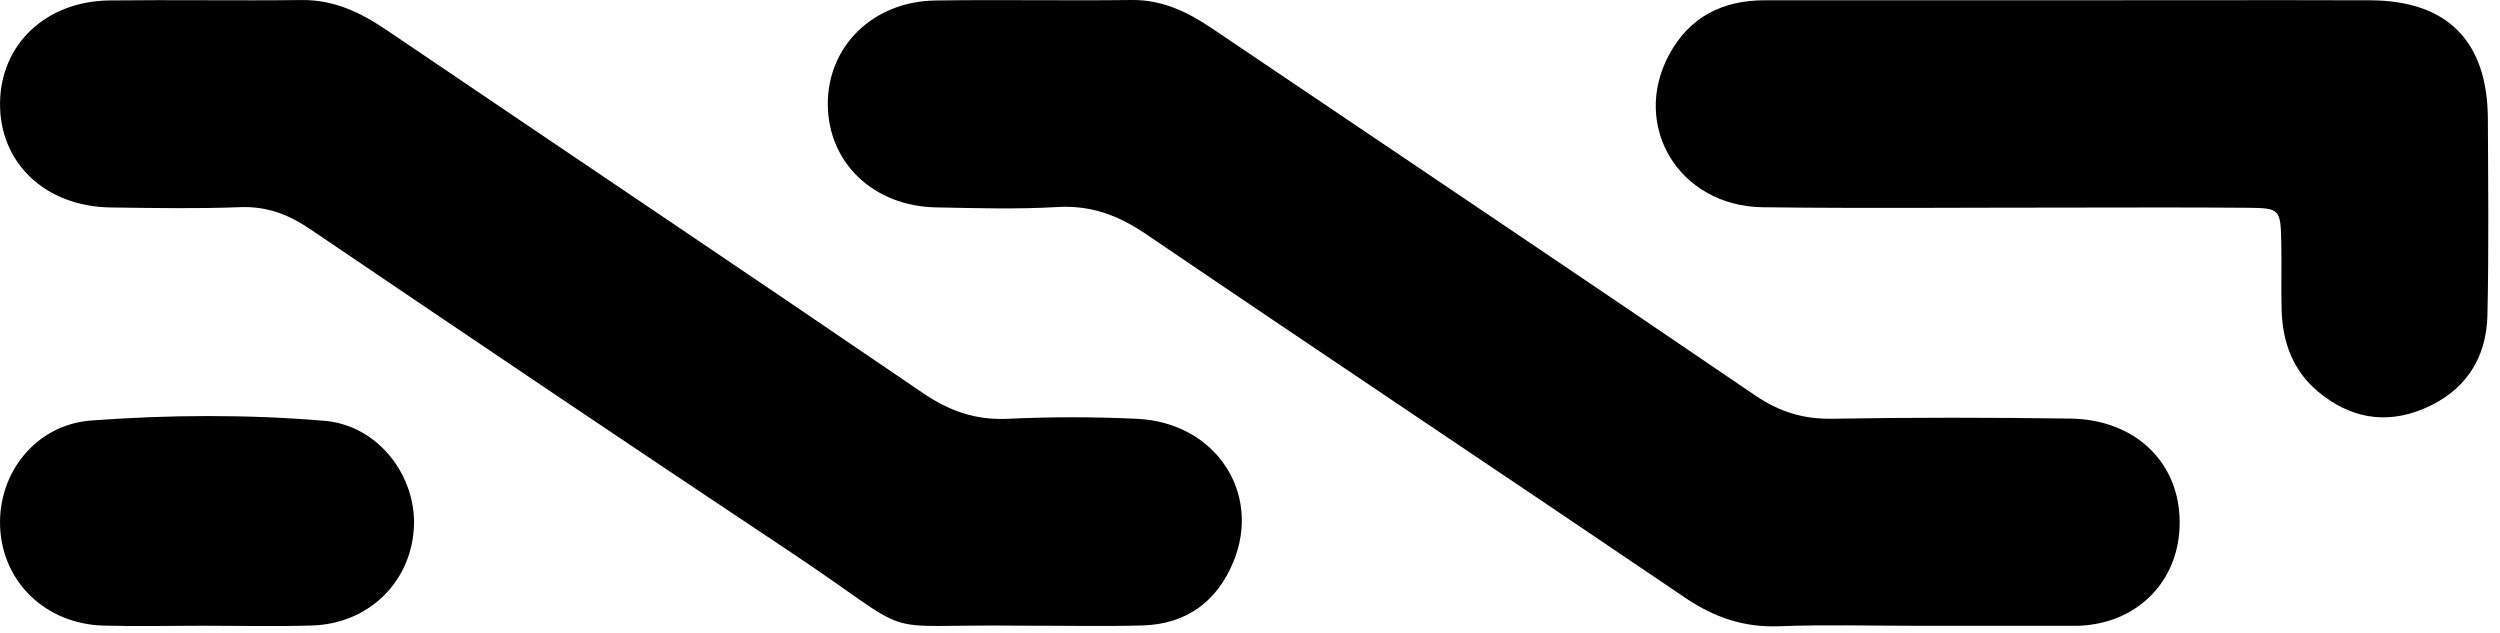 <?xml version="1.0" encoding="UTF-8"?>
<svg width="75px" height="19px" viewBox="0 0 75 19" version="1.1" xmlns="http://www.w3.org/2000/svg" xmlns:xlink="http://www.w3.org/1999/xlink">
    <!-- Generator: Sketch 49.3 (51167) - http://www.bohemiancoding.com/sketch -->
    <title>icon-nxt</title>
    <desc>Created with Sketch.</desc>
    <defs></defs>
    <g id="home" stroke="none" stroke-width="1" fill="none" fill-rule="evenodd">
        <g id="Home" transform="translate(-1050, -2097)" fill="#000000">
            <g id="icon-nxt" transform="translate(1050, 2097)">
                <path d="M57.507,18.774 C56.131,18.774 54.752,18.735 53.377,18.787 C52.325,18.828 51.439,18.529 50.57,17.942 C45.184,14.291 39.77,10.684 34.386,7.027 C33.555,6.462 32.735,6.151 31.718,6.211 C30.512,6.282 29.299,6.245 28.09,6.222 C26.205,6.189 24.844,4.885 24.834,3.134 C24.824,1.389 26.189,0.042 28.061,0.015 C30.021,-0.015 31.983,0.025 33.943,0 C34.873,-0.012 35.632,0.36 36.372,0.86 C41.798,4.525 47.239,8.171 52.649,11.858 C53.38,12.356 54.095,12.577 54.97,12.562 C57.347,12.521 59.726,12.525 62.104,12.557 C63.986,12.582 65.294,13.78 65.385,15.48 C65.483,17.305 64.221,18.691 62.387,18.772 C62.304,18.774 62.221,18.774 62.137,18.774 C60.593,18.774 59.051,18.774 57.507,18.774" id="Fill-1"></path>
                <path d="M30.58,18.77 C25.994,18.715 27.764,19.255 23.644,16.514 C18.845,13.324 14.067,10.099 9.296,6.868 C8.646,6.429 8.002,6.184 7.204,6.215 C5.912,6.265 4.615,6.241 3.32,6.224 C1.352,6.197 -0.025,4.881 0.001,3.075 C0.027,1.32 1.382,0.036 3.285,0.013 C5.206,-0.01 7.129,0.024 9.05,0.001 C10.021,-0.01 10.82,0.376 11.598,0.902 C16.956,4.533 22.333,8.138 27.68,11.786 C28.478,12.331 29.266,12.609 30.236,12.564 C31.528,12.503 32.827,12.503 34.119,12.565 C36.467,12.678 37.868,14.795 36.992,16.879 C36.494,18.062 35.579,18.726 34.279,18.763 C33.194,18.795 32.108,18.77 30.58,18.77" id="Fill-4"></path>
                <path d="M62.213,0.008 C65.175,0.008 68.138,0 71.1,0.009 C73.42,0.016 74.627,1.234 74.636,3.57 C74.644,5.53 74.667,7.492 74.623,9.453 C74.595,10.78 73.932,11.757 72.692,12.27 C71.549,12.744 70.478,12.533 69.537,11.745 C68.786,11.115 68.477,10.264 68.449,9.308 C68.43,8.64 68.452,7.971 68.439,7.305 C68.417,6.262 68.411,6.242 67.396,6.233 C65.519,6.217 63.641,6.228 61.764,6.228 C58.801,6.227 55.838,6.256 52.877,6.217 C50.38,6.184 48.924,3.79 50.069,1.649 C50.677,0.51 51.676,0.006 52.95,0.008 C56.038,0.009 59.126,0.008 62.213,0.008" id="Fill-6"></path>
                <path d="M6.108,18.772 C5.108,18.772 4.106,18.795 3.106,18.768 C1.369,18.719 0.071,17.463 0.003,15.803 C-0.063,14.197 1.066,12.74 2.737,12.615 C5.063,12.442 7.41,12.429 9.735,12.624 C11.364,12.76 12.523,14.314 12.414,15.874 C12.303,17.495 11.036,18.714 9.36,18.765 C8.278,18.798 7.193,18.772 6.108,18.772" id="Fill-8"></path>
            </g>
        </g>
    </g>
</svg>